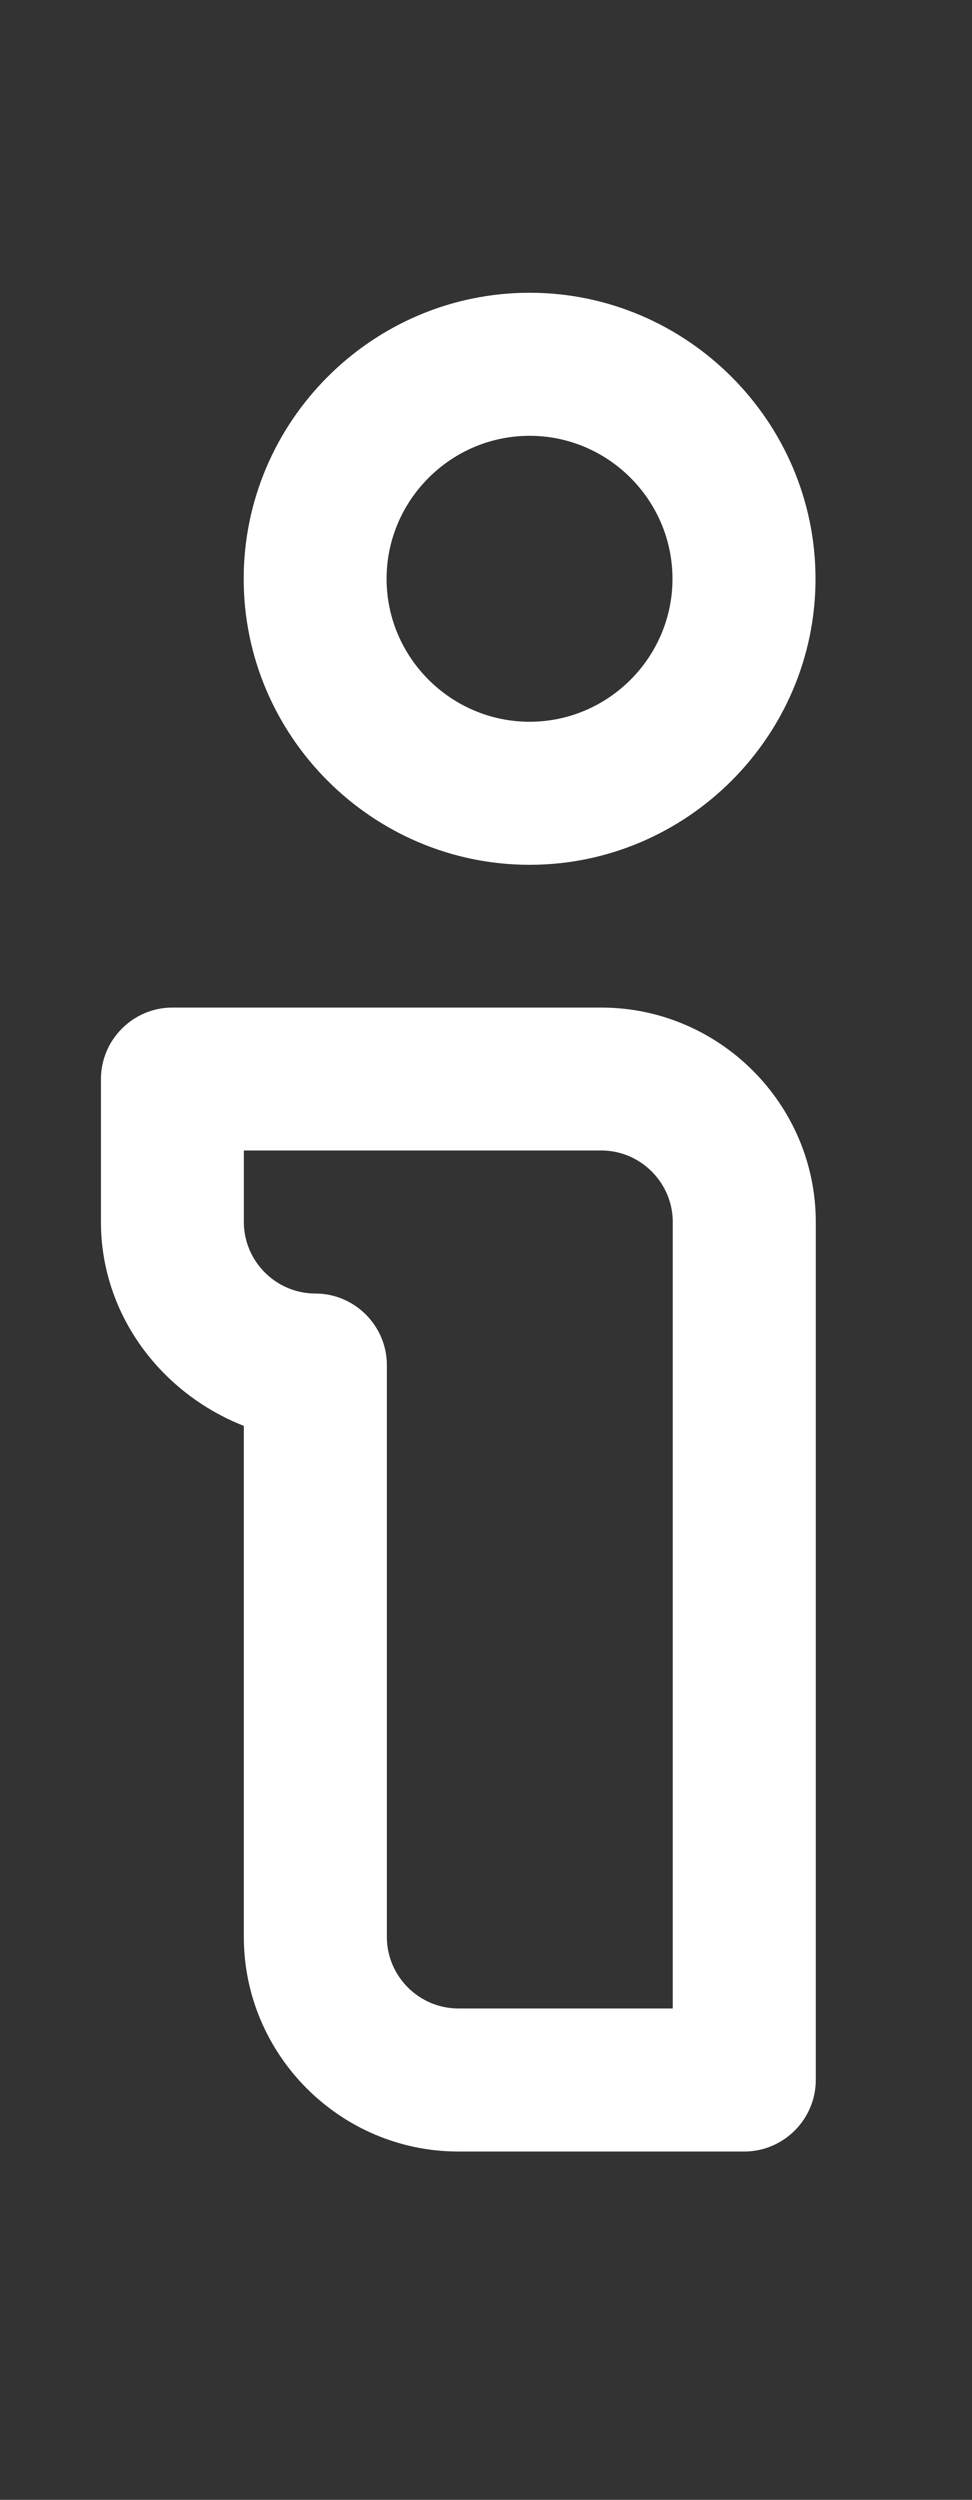 <svg width="7" height="18" viewBox="0 0 7 18" fill="none" xmlns="http://www.w3.org/2000/svg">
<rect x="0" y="0" width="7" height="18" fill="#333333" stroke="none"/>
<g id="a">
<path id="Vector" d="M3.814 2.108C2.681 2.108 1.755 3.035 1.755 4.168C1.755 5.3 2.681 6.227 3.814 6.227C4.946 6.227 5.873 5.3 5.873 4.168C5.873 3.035 4.946 2.108 3.814 2.108ZM3.814 5.197C3.248 5.197 2.784 4.734 2.784 4.168C2.784 3.601 3.248 3.138 3.814 3.138C4.38 3.138 4.843 3.601 4.843 4.168C4.843 4.734 4.38 5.197 3.814 5.197Z" fill="white"/>
<path id="Vector_2" d="M4.33 7.255H1.241C0.958 7.255 0.727 7.487 0.727 7.77V8.799C0.727 9.469 1.164 10.035 1.756 10.267V13.947C1.756 14.797 2.451 15.492 3.301 15.492H5.36C5.643 15.492 5.875 15.26 5.875 14.977V8.799C5.875 7.95 5.18 7.255 4.33 7.255ZM4.845 14.462H3.301C3.018 14.462 2.786 14.23 2.786 13.947V9.829C2.786 9.546 2.554 9.314 2.271 9.314C1.988 9.314 1.756 9.082 1.756 8.799V8.284H4.33C4.613 8.284 4.845 8.516 4.845 8.799V14.462Z" fill="white"/>
</g>
</svg>
